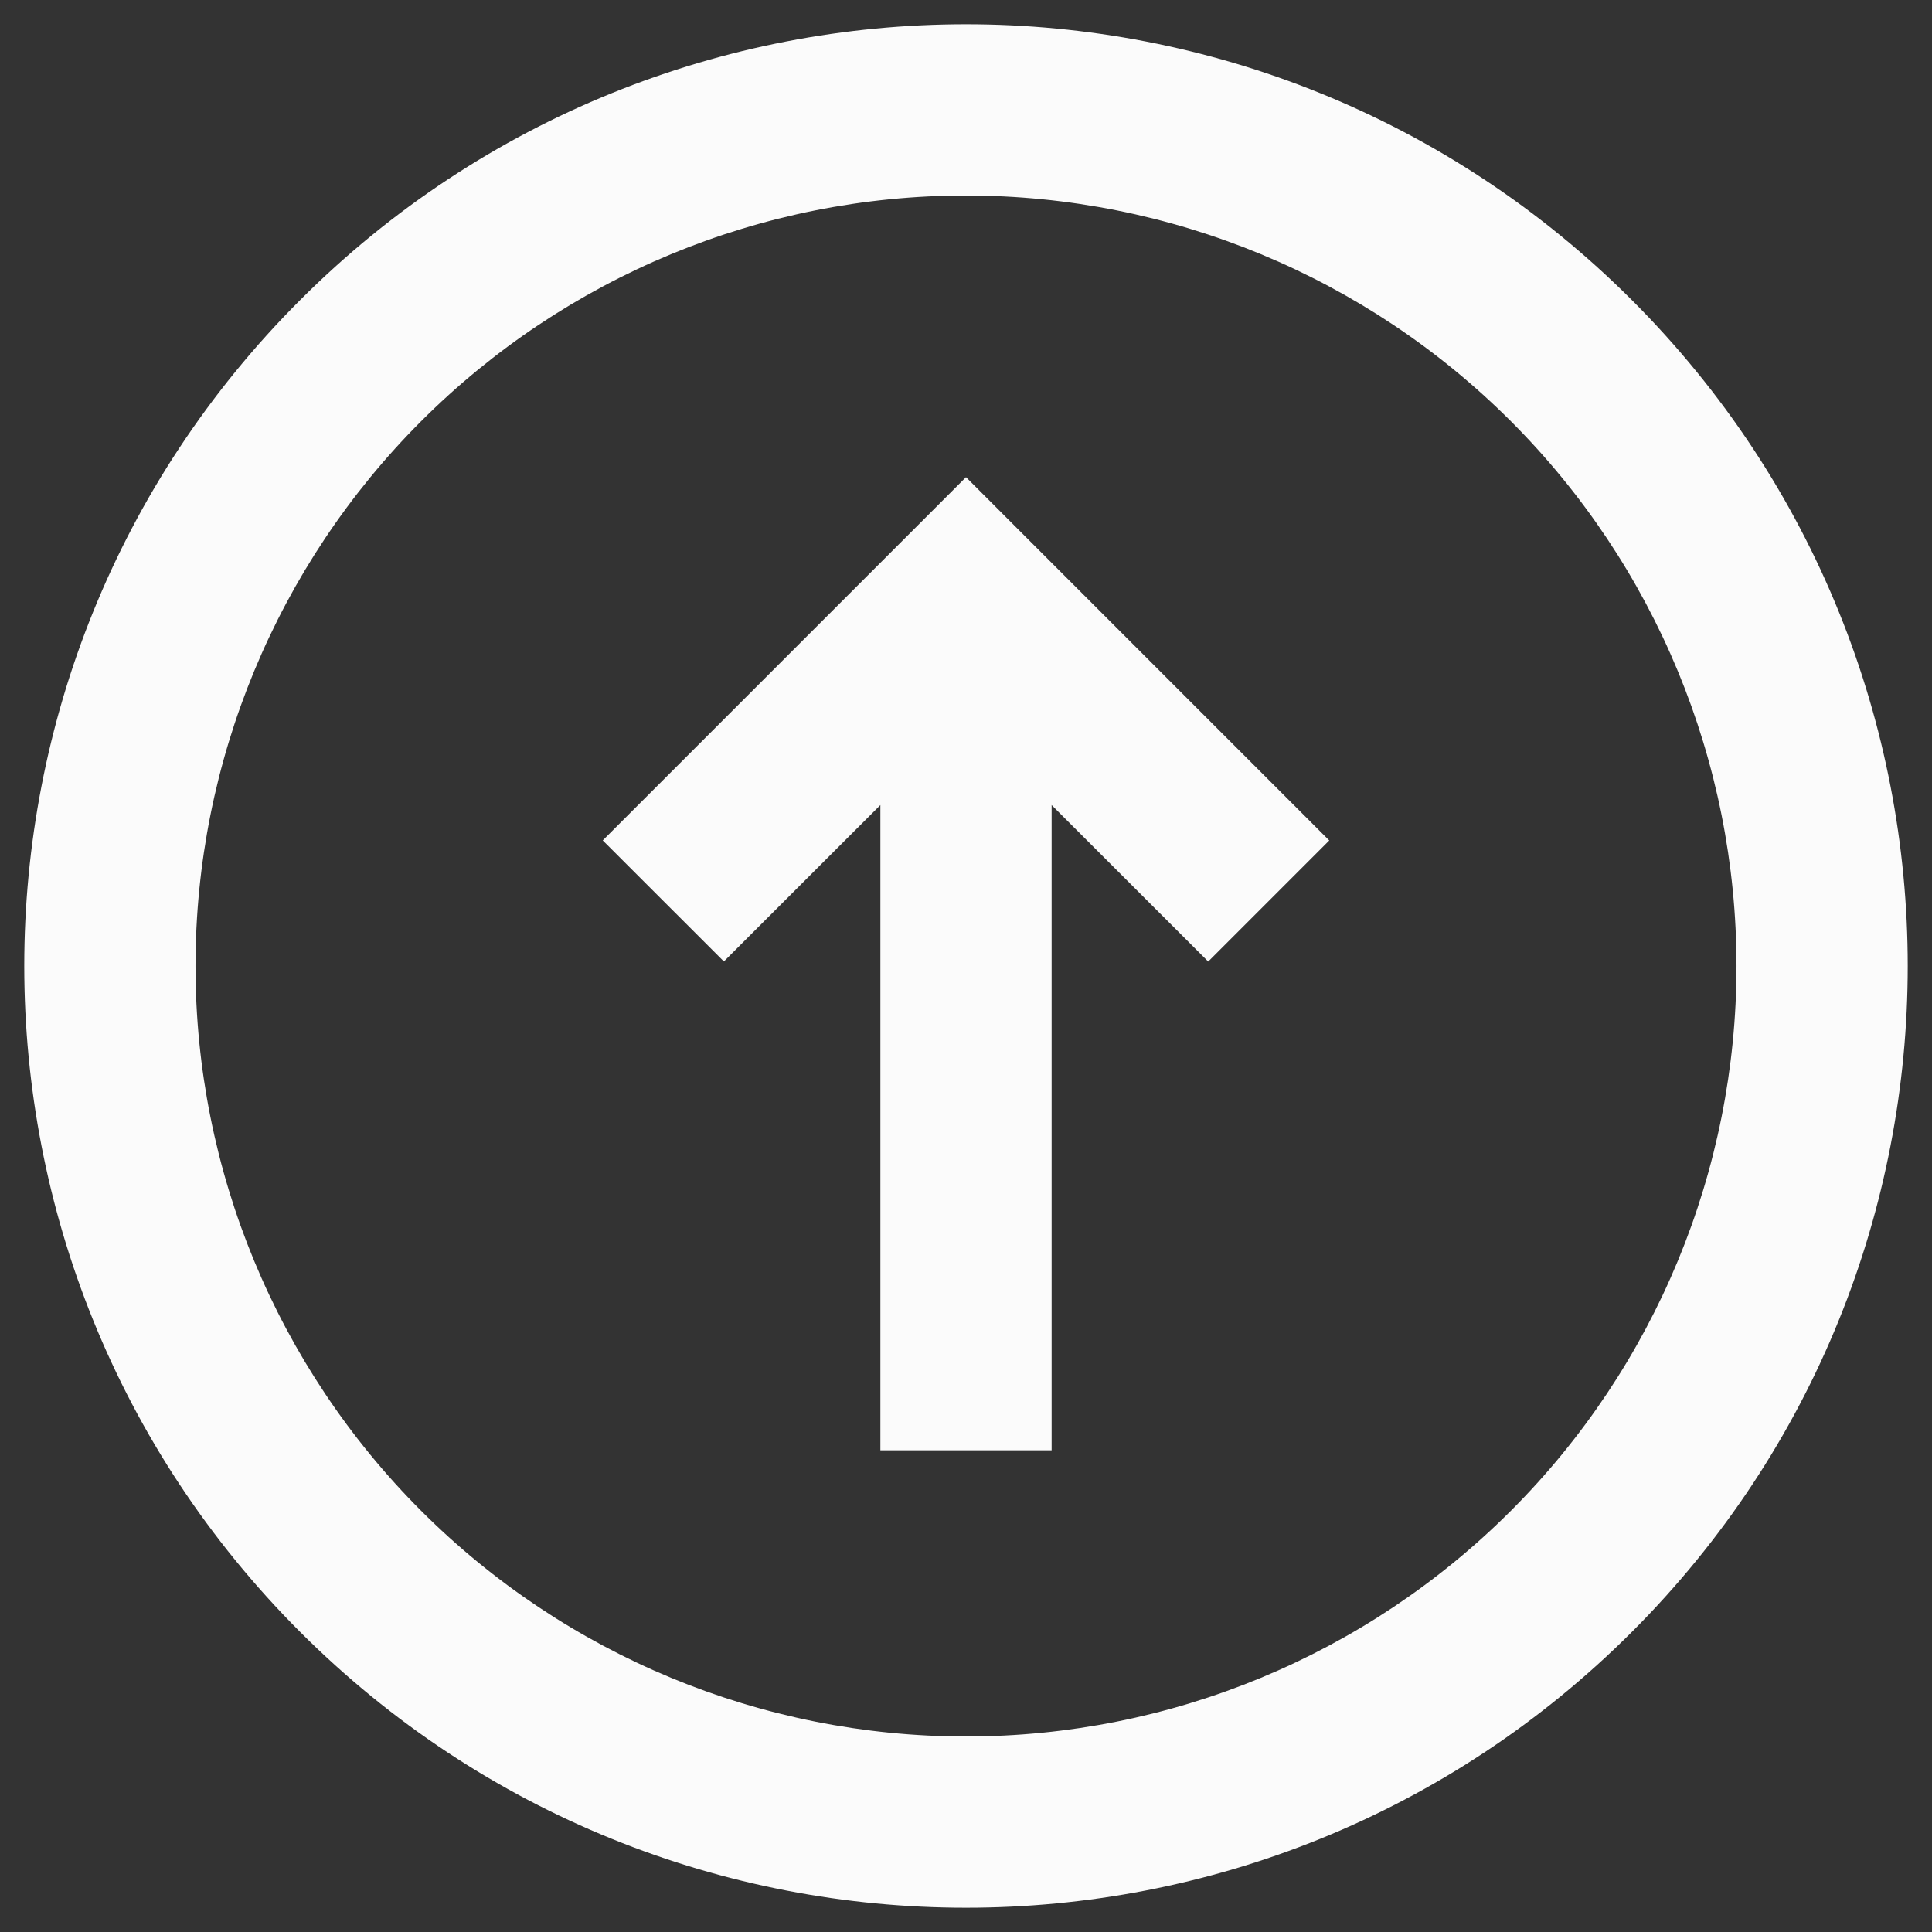 <svg width="63" height="63" viewBox="0 0 63 63" fill="none" xmlns="http://www.w3.org/2000/svg">
<rect x="0" y="0" width="63" height="63" fill="#333333" stroke="none"/>
<path d="M39.398 31.355L43.345 27.407L31.5 15.56L19.655 27.405L23.605 31.352L28.708 26.252V47.292H34.292V26.252L39.398 31.355Z" fill="#FBFBFB"/>
<path fill-rule="evenodd" clip-rule="evenodd" d="M53.214 9.786C41.221 -2.207 21.779 -2.207 9.786 9.786C-2.207 21.779 -2.207 41.221 9.786 53.214C21.779 65.207 41.221 65.207 53.214 53.214C65.207 41.221 65.207 21.779 53.214 9.786ZM49.266 13.734C44.554 9.022 38.164 6.375 31.5 6.375C24.836 6.375 18.446 9.022 13.734 13.734C9.022 18.446 6.375 24.836 6.375 31.5C6.375 38.164 9.022 44.554 13.734 49.266C18.446 53.978 24.836 56.625 31.5 56.625C38.164 56.625 44.554 53.978 49.266 49.266C53.978 44.554 56.625 38.164 56.625 31.5C56.625 24.836 53.978 18.446 49.266 13.734Z" fill="#FBFBFB"/>
</svg>

